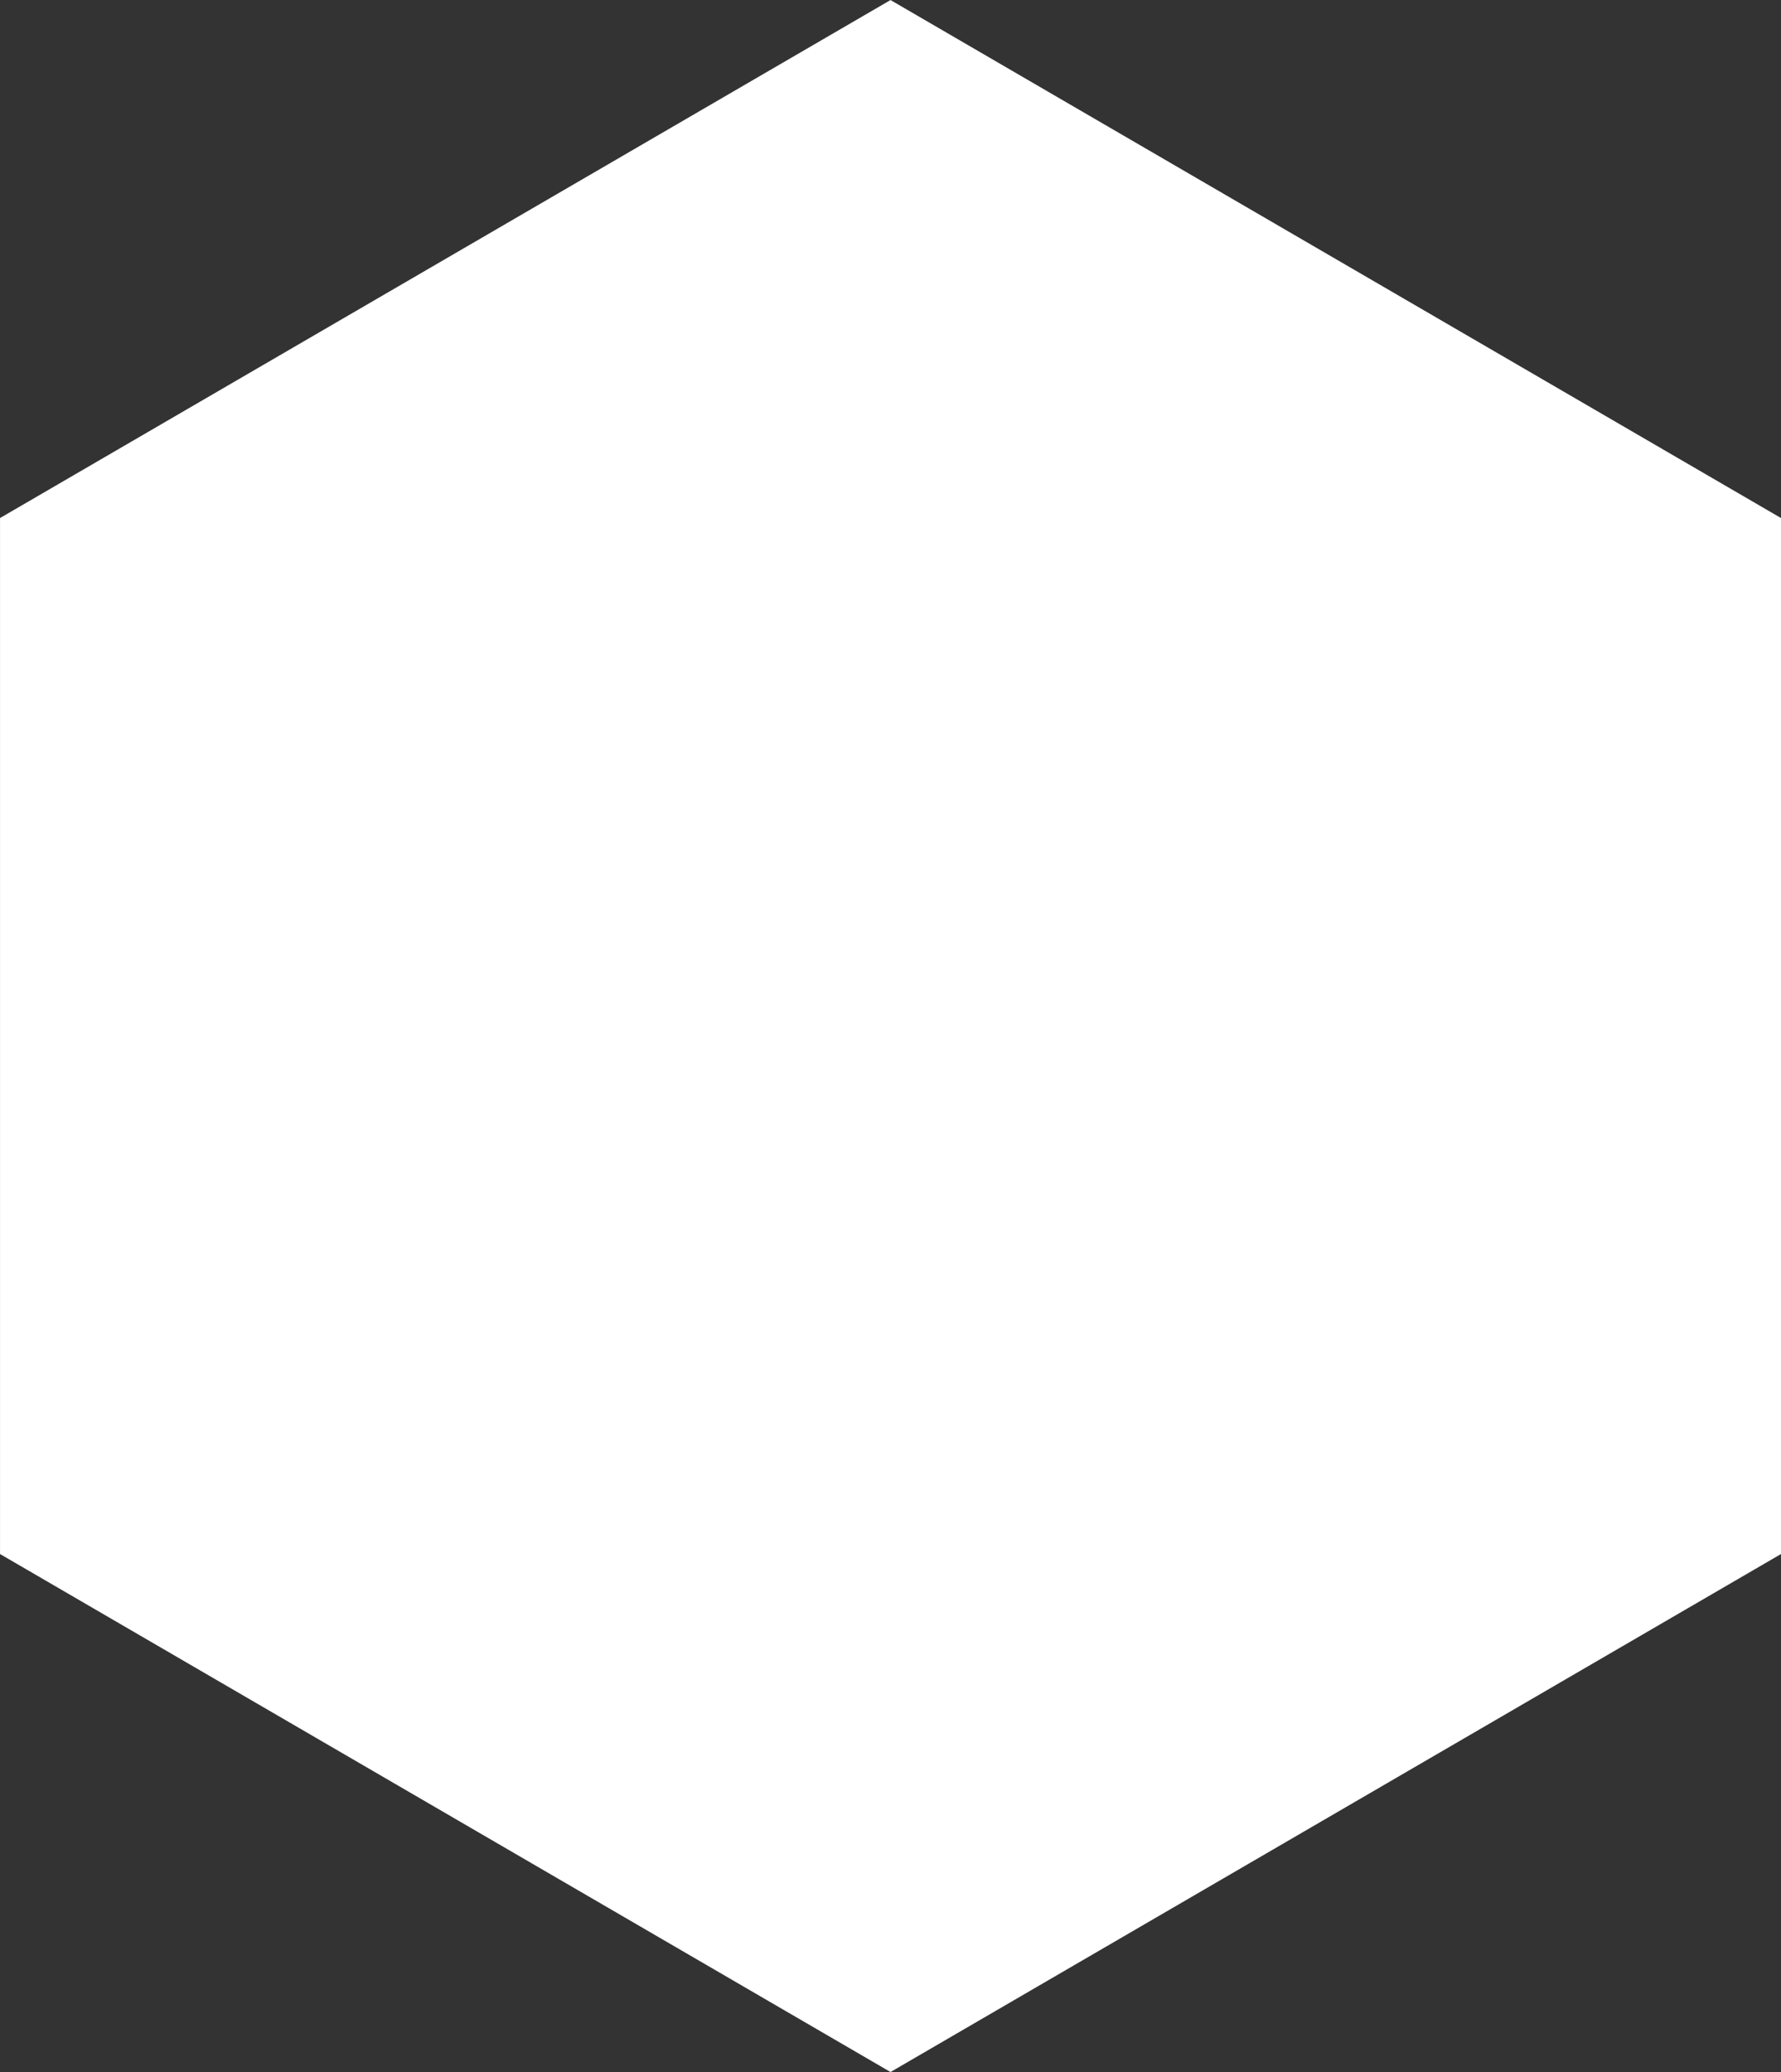 <?xml version="1.0" encoding="UTF-8"?> <svg xmlns="http://www.w3.org/2000/svg" xmlns:xlink="http://www.w3.org/1999/xlink" width="129px" height="150px"><rect width="100%" height="100%" fill="#333333" stroke="none"/><path fill-rule="evenodd" fill="rgb(255, 255, 255)" d="M64.501,150.003 L0.002,112.503 L0.002,37.503 L64.501,0.003 L129.000,37.503 L129.000,112.503 L64.501,150.003 Z"></path></svg> 